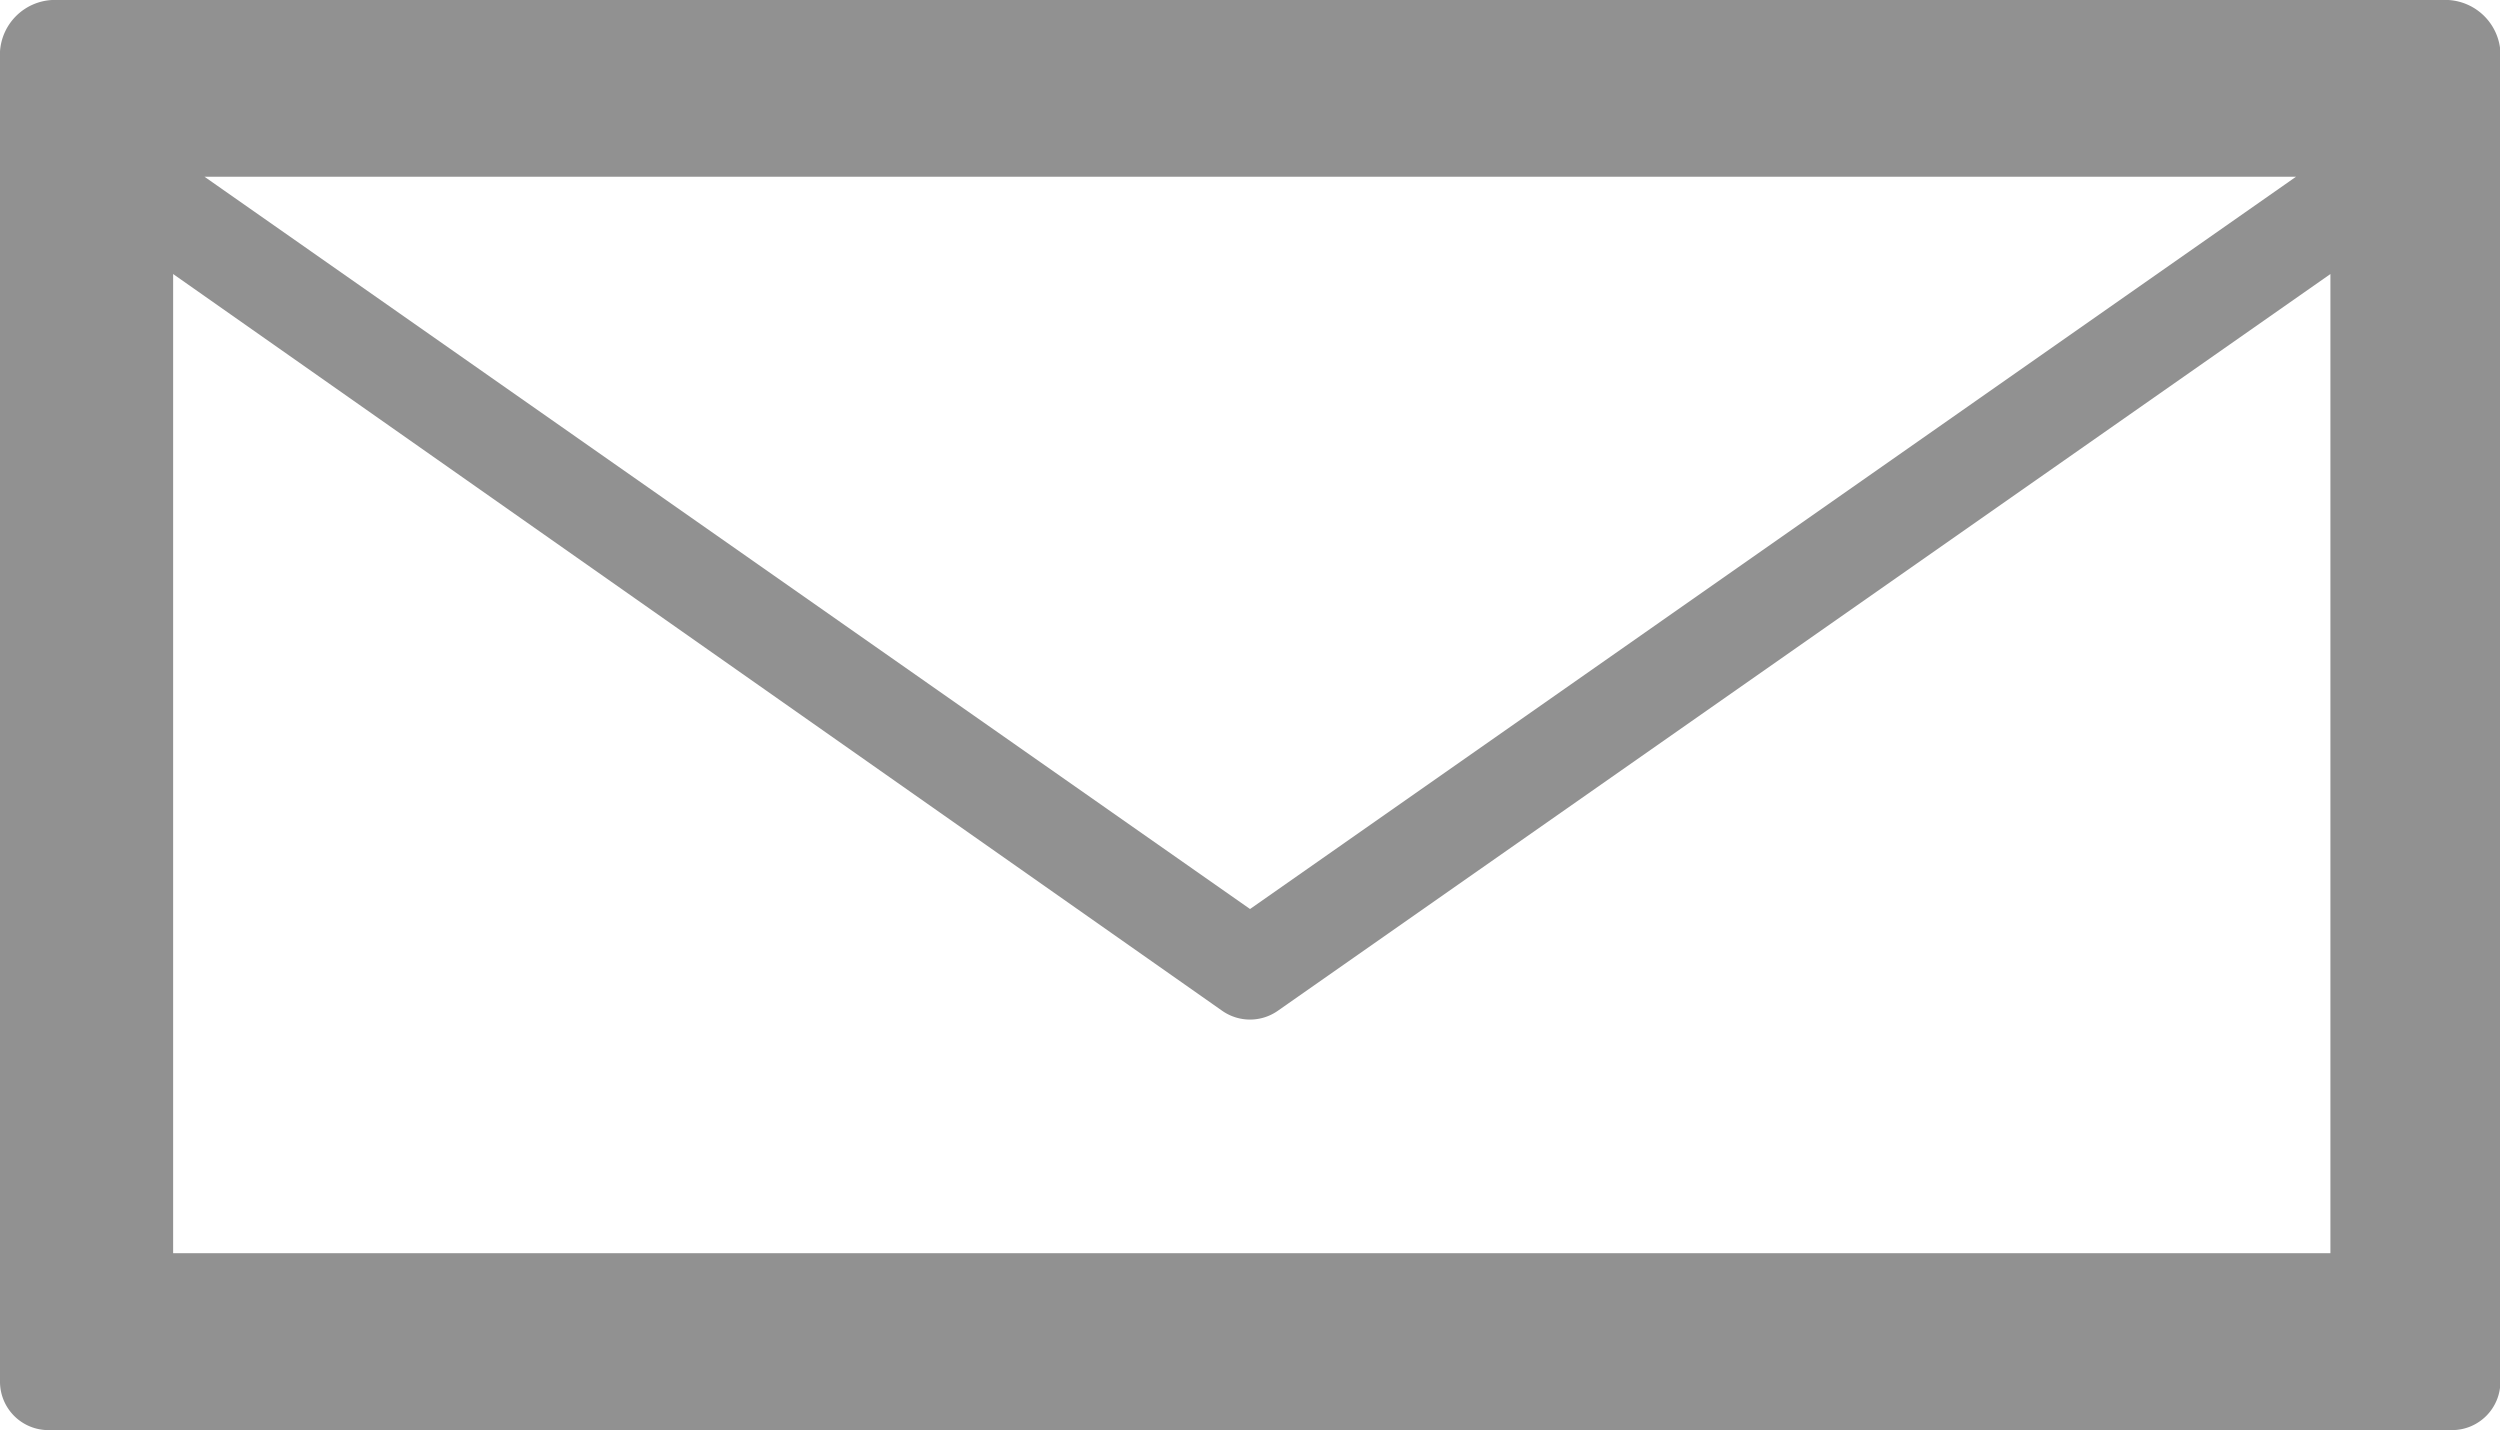<svg xmlns="http://www.w3.org/2000/svg" width="30.973" height="17.718" viewBox="0 0 30.973 17.718"><defs><style>.a{fill:#919191;}</style></defs><path class="a" d="M15.6,87.138H45.378a.6.6,0,0,0,.6-.6V70.058a.686.686,0,0,0-.647-.638H15.645a.683.683,0,0,0-.645.638V86.542A.6.6,0,0,0,15.6,87.138Zm1.545-2.192V72.815l13,9.13a.6.6,0,0,0,.683,0l13.044-9.13V84.946Zm26.3-13.336L30.487,80.682,17.534,71.61Z" transform="translate(-15 -69.42)"/></svg>